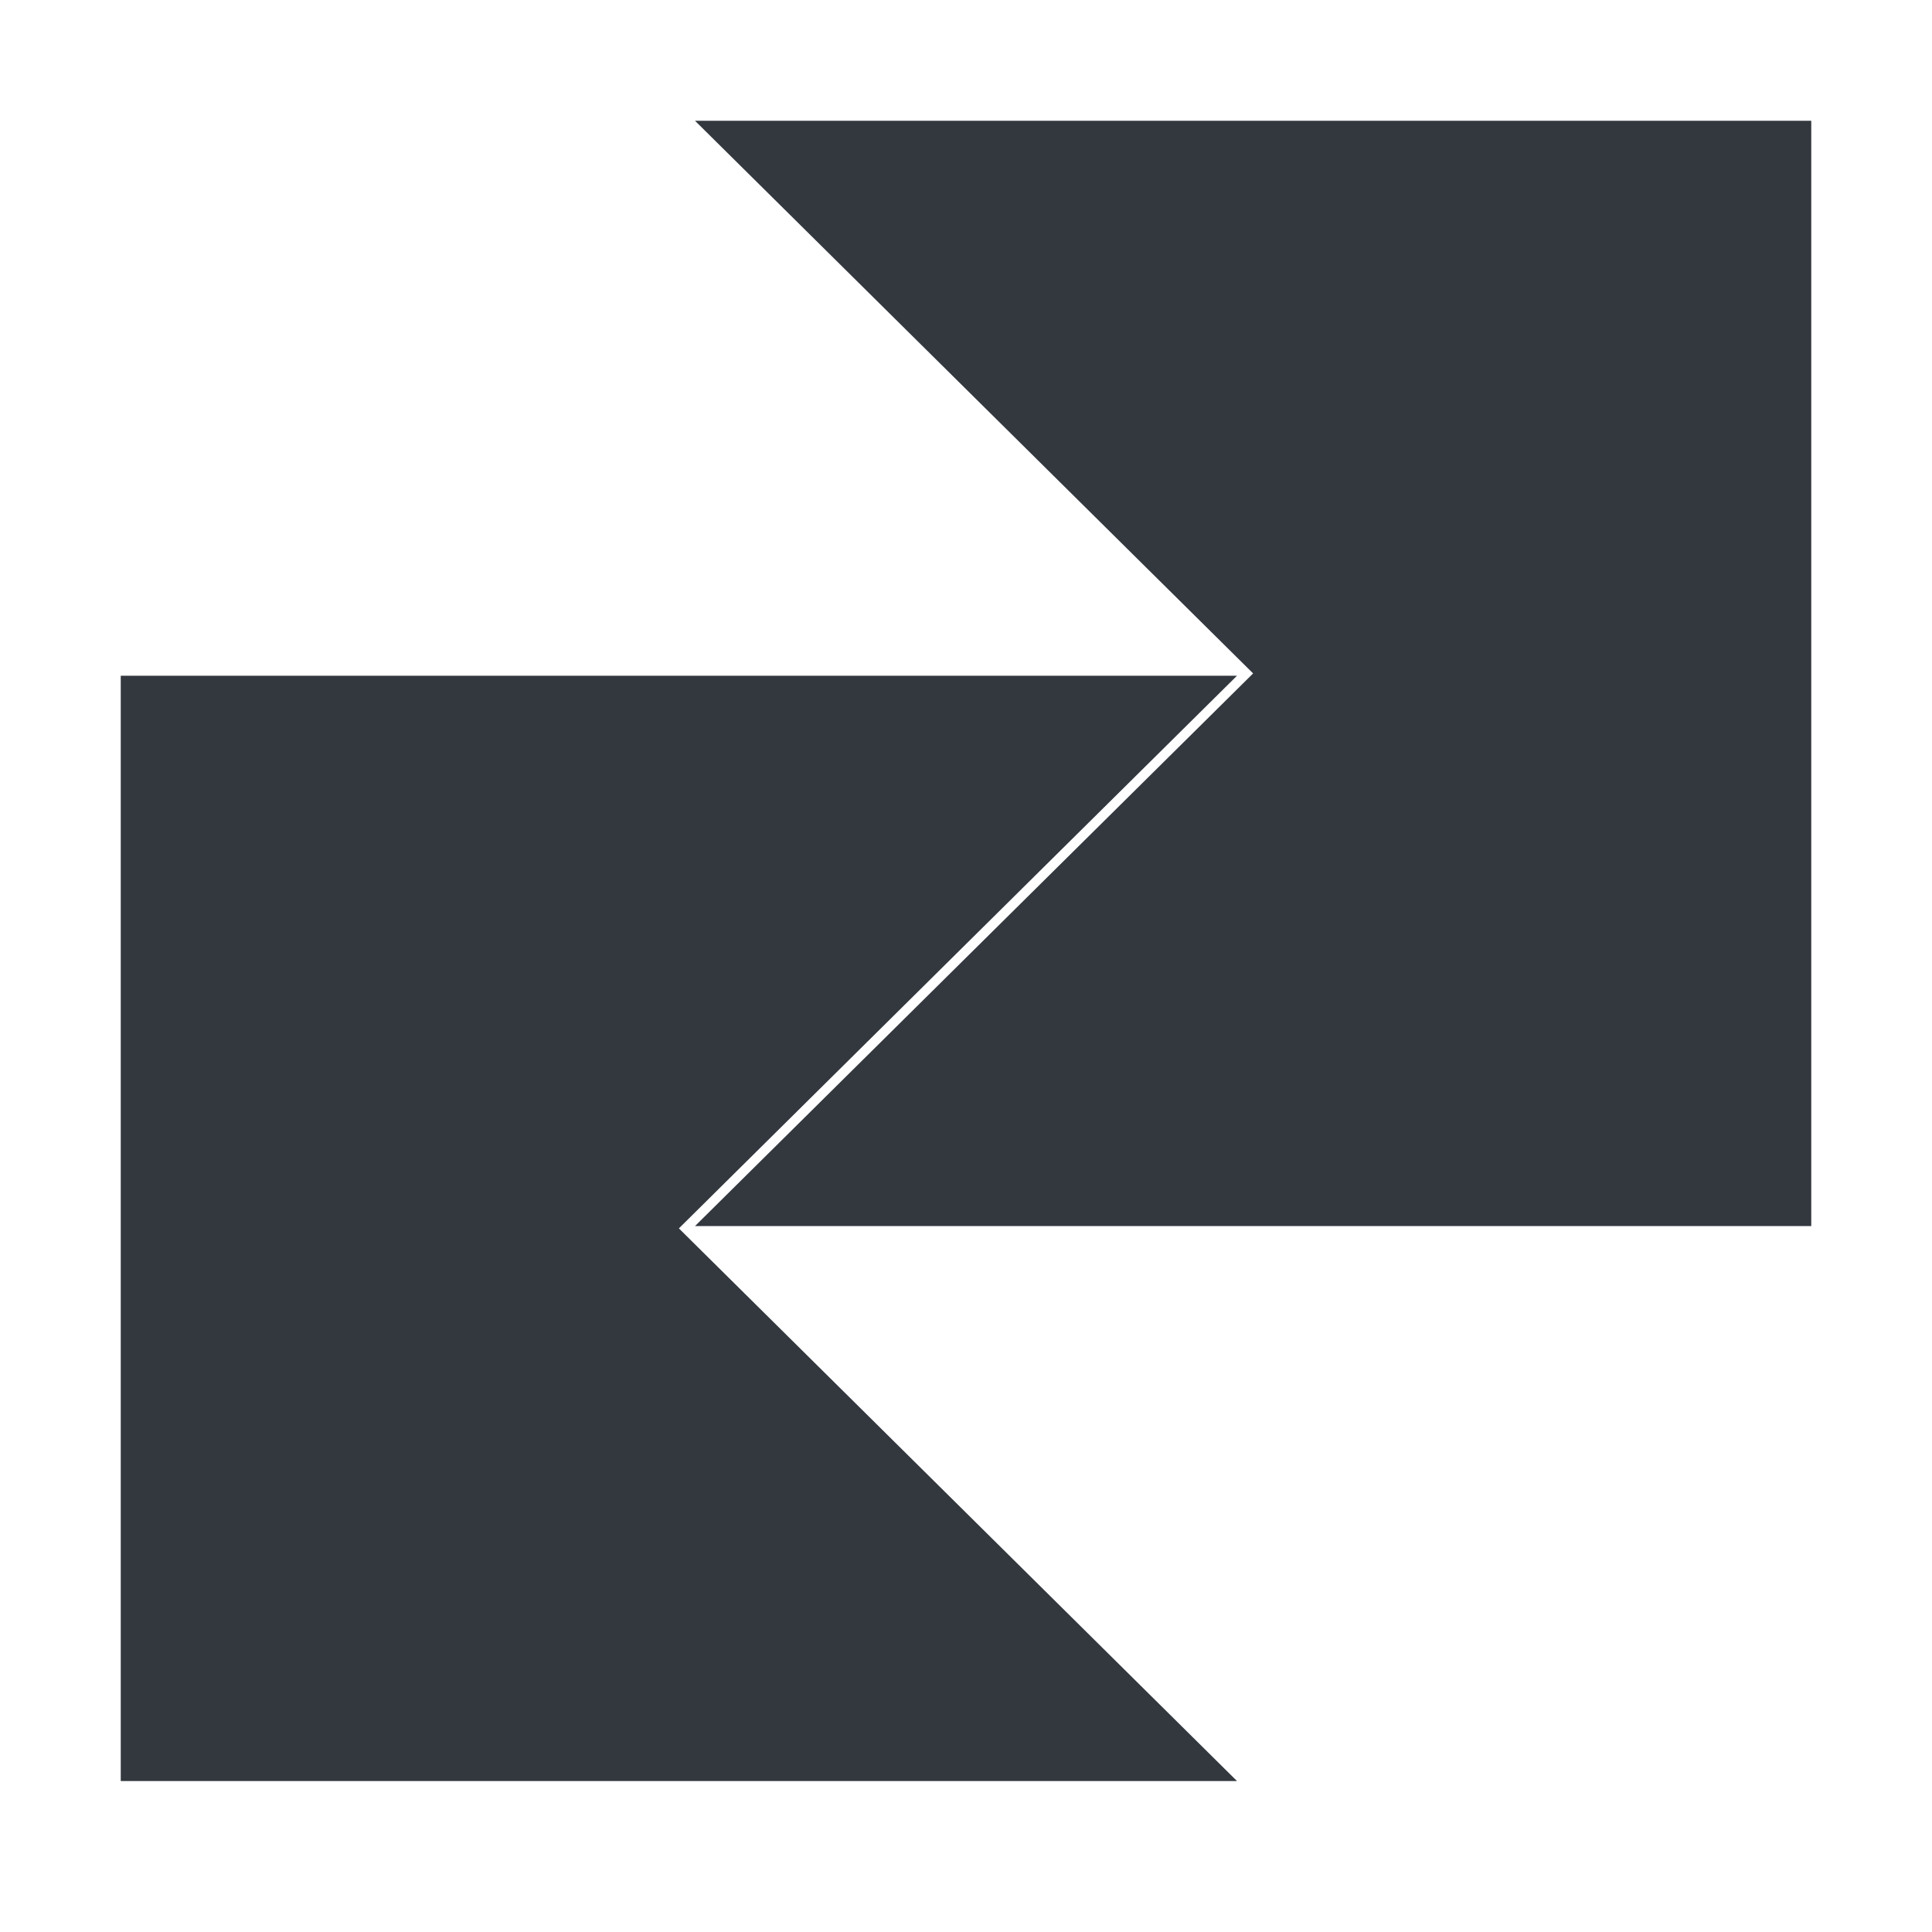 <svg width="64" height="64" viewBox="0 0 64 64" fill="none" xmlns="http://www.w3.org/2000/svg">
<path d="M40.978 59H4V22.384H40.978L22.489 40.692L40.978 59Z" fill="#33383F"/>
<path d="M23.022 40.616H60V4H23.022L41.511 22.308L23.022 40.616Z" fill="#33383F"/>
</svg>
